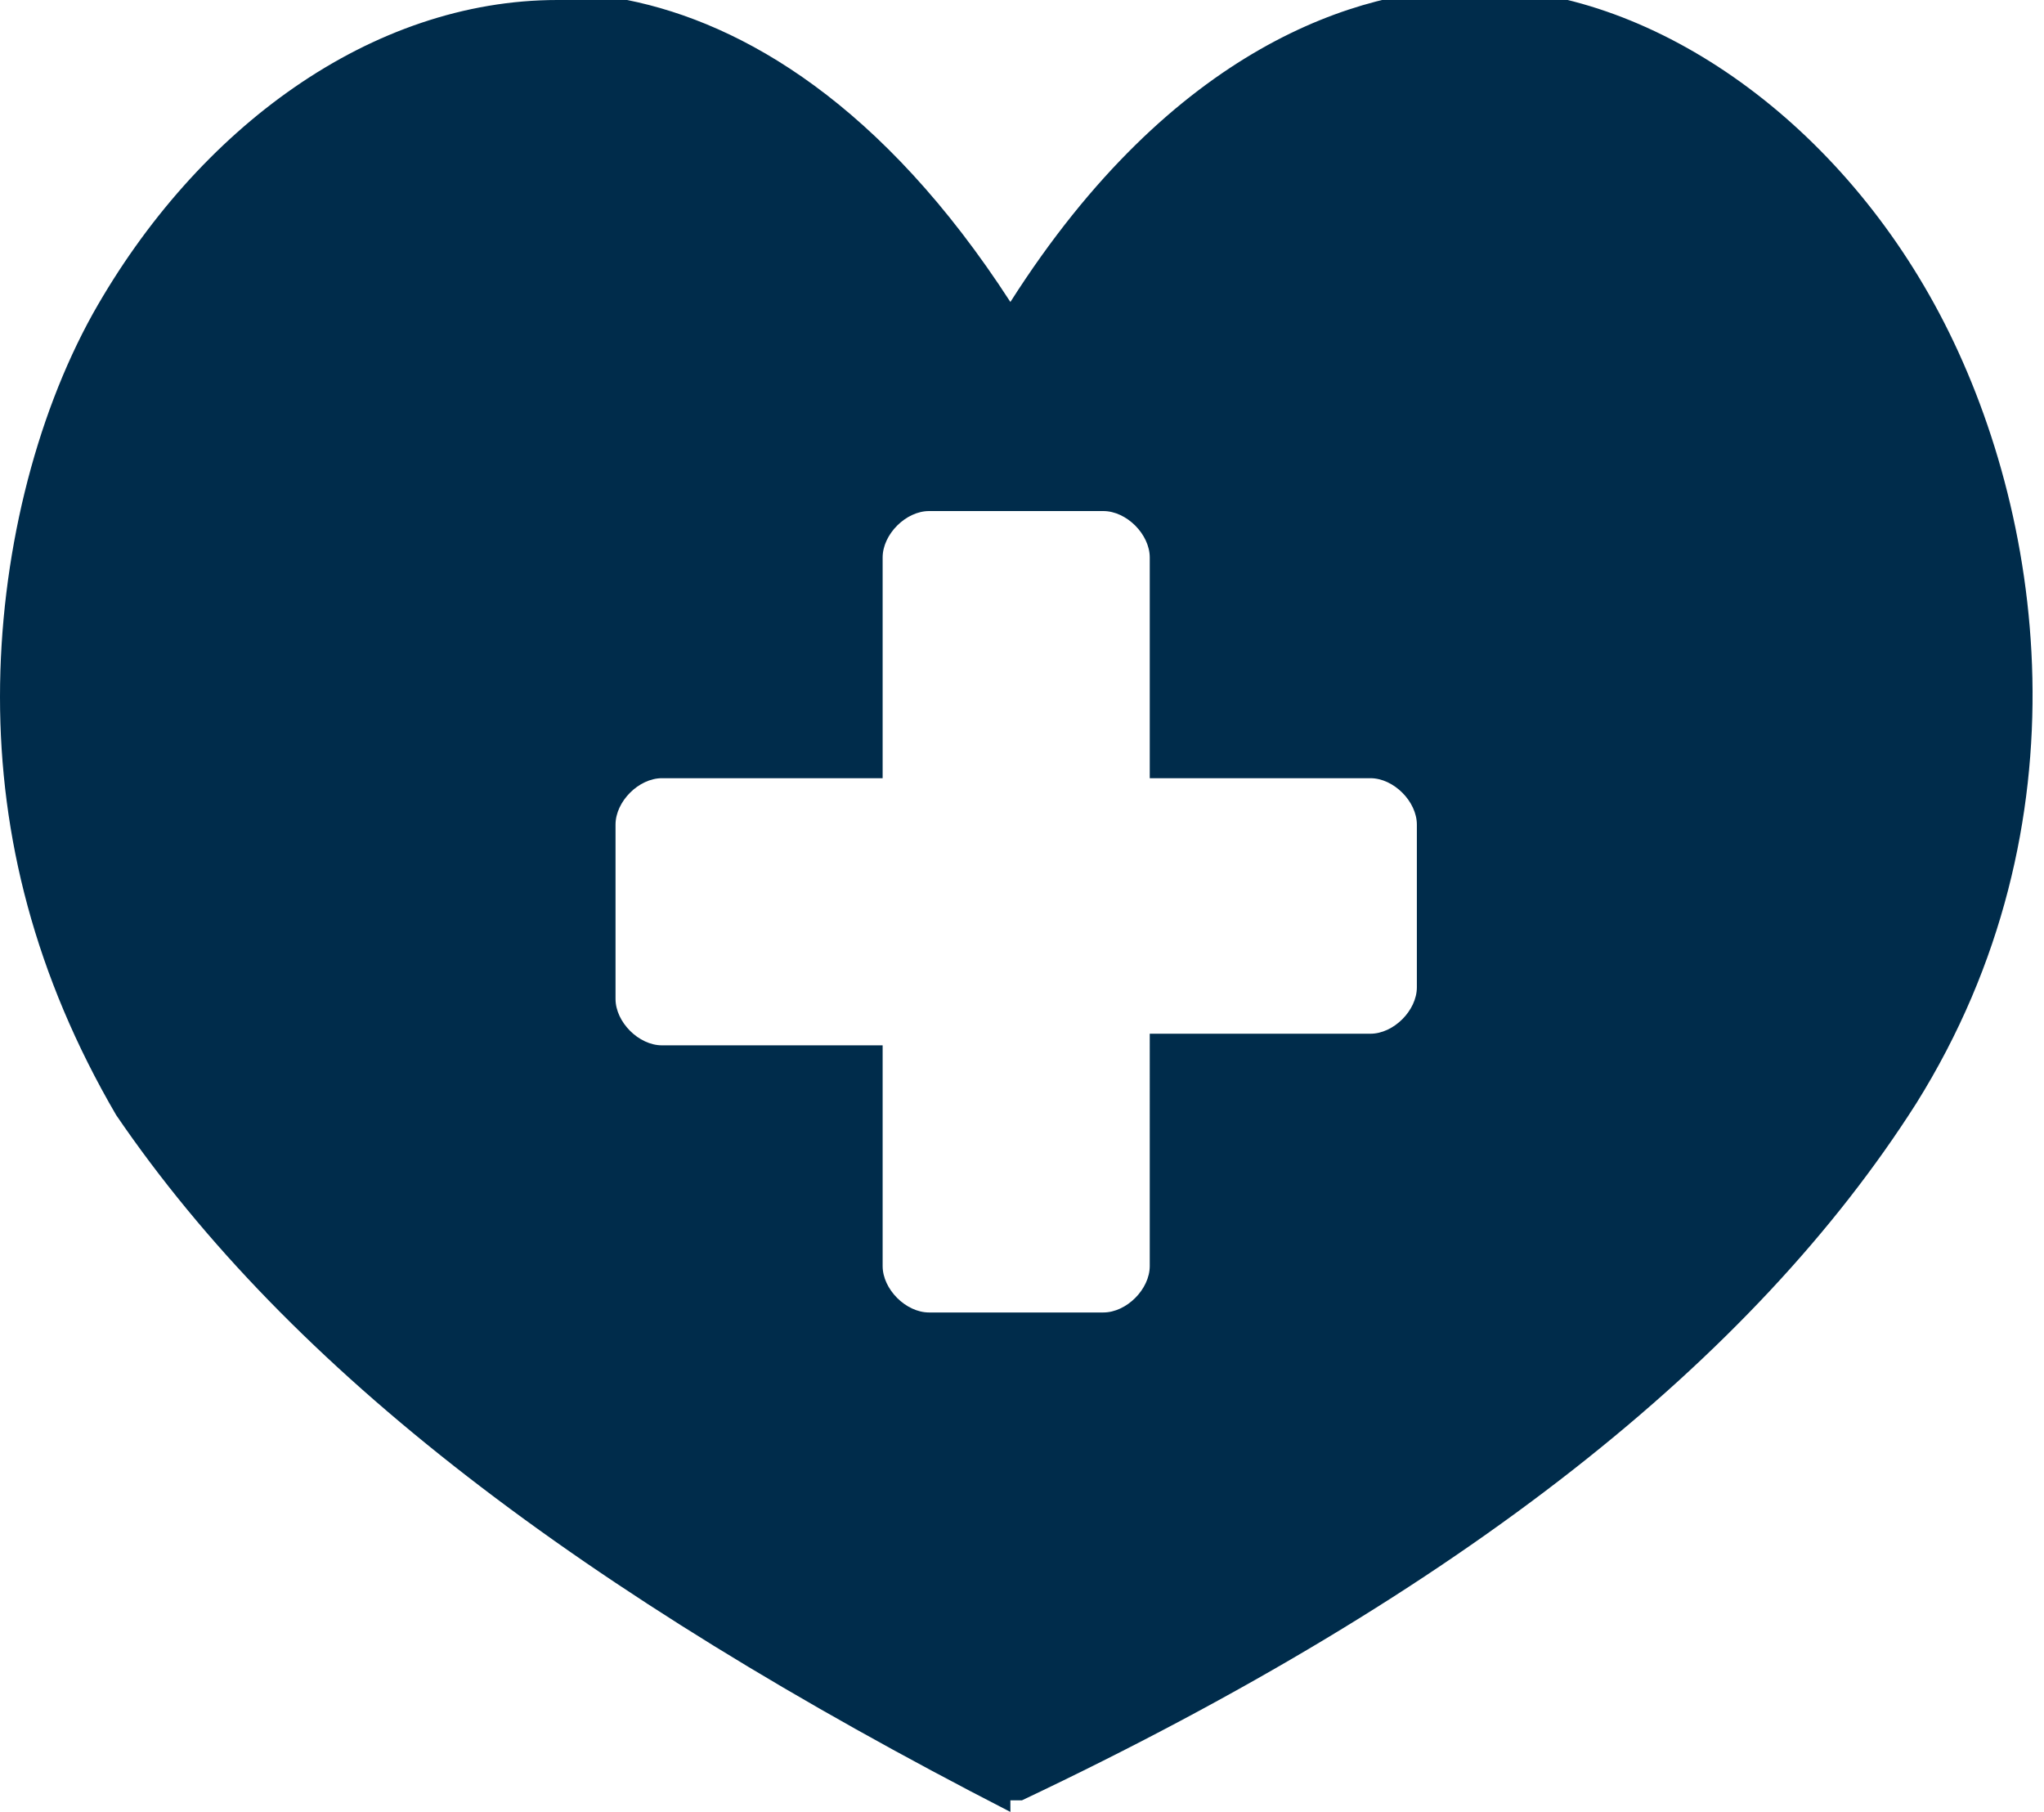 <?xml version="1.0" encoding="utf-8"?>
<!-- Generator: Adobe Illustrator 19.0.0, SVG Export Plug-In . SVG Version: 6.00 Build 0)  -->
<svg version="1.1" id="Camada_1" xmlns="http://www.w3.org/2000/svg" xmlns:xlink="http://www.w3.org/1999/xlink" x="0px" y="0px"
	 viewBox="0 0 17.6 15.6" style="enable-background:new 0 0 17.6 15.6;" xml:space="preserve">
<style type="text/css">
	.st0{fill-rule:evenodd;clip-rule:evenodd;fill:#002C4B;}
	.st1{fill:#002C4B;}
</style>
<path class="st0" d="M4.7,0L4.7,0L4.7,0 M4.7,0C4.7,0,4.7,0,4.7,0C4.7,0,4.7,0,4.7,0z M5.7,6.7c-0.2,0-0.4,0.2-0.4,0.4v1.5
	c0,0.2,0.2,0.4,0.4,0.4h1.9v1.9c0,0.2,0.2,0.4,0.4,0.4h1.5c0.2,0,0.4-0.2,0.4-0.4V8.9h1.9c0.2,0,0.4-0.2,0.4-0.4V7.1
	c0-0.2-0.2-0.4-0.4-0.4H9.9V6.4V4.8c0-0.2-0.2-0.4-0.4-0.4H8c-0.2,0-0.4,0.2-0.4,0.4v1.9H5.7z M4.8,0L4.8,0L4.8,0C4.7,0,4.7,0,4.8,0
	C4.7,0,4.7,0,4.8,0L4.8,0L4.8,0L4.8,0z M8.7,15.6L8.7,15.6L8.7,15.6C5,13.7,2.5,11.8,1,9.6C0.3,8.4,0,7.2,0,6c0-1.2,0.3-2.4,0.8-3.3
	C1.7,1.1,3.2,0,4.8,0l0,0c0,0,0,0,0,0s0,0,0,0C5,0,5.2,0,5.4,0c0,0,0,0,0,0c1,0.2,2.2,0.9,3.3,2.6c1.4-2.2,3-2.7,4-2.7c0,0,0,0,0,0
	c1.5,0,3.1,1.1,4,2.8c0.9,1.7,1.3,4.4-0.2,6.8c-1.4,2.2-3.9,4.2-7.7,6l0,0c0,0,0,0,0.1,0l-0.1,0H8.7L8.7,15.6z"/>
<rect x="7.4" y="55.3" class="st1" width="7.3" height="0.5"/>
<rect x="6.7" y="47.1" class="st1" width="8.8" height="1.4"/>
<path class="st1" d="M14.3,41H7.9c-0.6,0-1.2,0.5-1.2,1.2v1H6.2c-0.3,0-0.5,0.2-0.5,0.5V44c-0.3,0.1-0.5,0.5-0.5,0.8v0.6
	c0,1.7-1,3.2-1.9,4.5c-0.6,1-1.2,1.8-1.3,2.5C1.9,53,2.1,53.6,2.5,54c0.4,0.4,0.9,0.6,1.4,0.6c1.1,0,1.9-0.9,1.9-2.2v-5.8h0.9V54
	h8.8V42.2C15.5,41.5,15,41,14.3,41 M5.2,52.4c0,0.7-0.3,1.5-1.2,1.5c-0.4,0-0.7-0.1-0.9-0.4c-0.3-0.3-0.4-0.7-0.3-1.1
	c0.1-0.6,0.6-1.4,1.2-2.2c0.4-0.6,0.9-1.4,1.3-2.2L5.2,52.4L5.2,52.4z"/>
<path class="st1" d="M14.1,45.1c0,0.5-0.4,0.8-0.8,0.8H8.9c-0.5,0-0.8-0.4-0.8-0.8v-2.3c0-0.5,0.4-0.8,0.8-0.8h4.4
	c0.5,0,0.8,0.4,0.8,0.8V45.1z"/>
<path class="st1" d="M6.7,42.1H6.2c-0.3,0-0.5,0.2-0.5,0.5v0.2c-0.3,0.1-0.5,0.5-0.5,0.8v0.6c0,1.7-1,3.2-1.9,4.5
	c-0.6,1-1.2,1.8-1.3,2.5c-0.1,0.6,0.1,1.2,0.5,1.6c0.4,0.4,0.9,0.6,1.4,0.6c1.1,0,1.9-0.9,1.9-2.2v-5.8h0.9L6.7,42.1L6.7,42.1z
	 M5.2,51.3c0,0.7-0.3,1.5-1.2,1.5c-0.4,0-0.7-0.1-0.9-0.4c-0.3-0.3-0.4-0.7-0.3-1.1c0.1-0.6,0.6-1.4,1.2-2.2
	c0.4-0.6,0.9-1.4,1.3-2.2L5.2,51.3L5.2,51.3z"/>
<path class="st1" d="M12.4,54.4c0.2,0,0.4,0.1,0.4,0.1v0.2c0,0.1-0.2,0.1-0.4,0.1H8.9c-0.2,0-0.4-0.1-0.4-0.1v-0.2
	c0-0.1,0.2-0.1,0.4-0.1H12.4z"/>
<path class="st0" d="M3.5,90.1c-0.2-2.4,0.4-4.4,2-6.2c0.6-0.7,1.3-1.3,1.8-2.2c0.1-0.1,0.2-0.1,0.4-0.1c0.7,0,1.4,0,2.1,0
	c0.2,0,0.3,0,0.4,0.2c0.4,0.7,0.9,1.2,1.4,1.8c1.8,1.8,2.5,4,2.4,6.5C13.8,93.1,3.8,93.1,3.5,90.1 M8.7,80.5L8.7,80.5
	c0.4,0,0.9,0,1.3,0c0.2,0,0.4,0.1,0.4,0.4c0,0.2-0.2,0.3-0.4,0.3c-0.9,0-1.7,0-2.6,0C7.2,81.1,7,81,7,80.8c0-0.2,0.1-0.3,0.4-0.3
	C7.8,80.5,8.3,80.5,8.7,80.5z M10.7,78.1L10.7,78.1c0.3,0.1,0.2,0.4,0.1,0.6c-0.2,0.4-0.4,0.8-0.6,1.3c-0.1,0.1-0.1,0.2-0.3,0.2
	c-0.8,0-1.5,0-2.3,0c-0.1,0-0.3,0-0.3-0.2c-0.3-0.6-0.6-1.2-0.8-1.8c-0.1-0.3,0-0.5,0.2-0.6c0.5-0.2,0.9-0.2,1.3,0.1
	c0.3,0.2,0.6,0.5,1,0.6C10.3,78.4,10.3,77.9,10.7,78.1z M9.3,88.2L9.3,88.2c0-0.2-0.1-0.3-0.2-0.4v0h0v0h0v0
	c-0.1-0.1-0.3-0.2-0.5-0.2c-0.5-0.2-0.9-0.4-1.1-0.6c-0.2-0.2-0.4-0.5-0.4-0.9s0.1-0.7,0.4-0.9c0.2-0.2,0.5-0.4,0.9-0.4v-0.7H9v0.7
	c0.4,0.1,0.7,0.2,0.9,0.5c0.2,0.3,0.3,0.6,0.3,1v0h-1c0-0.3-0.1-0.5-0.2-0.6c-0.1-0.1-0.2-0.2-0.4-0.2c0,0-0.1,0-0.2,0h0v0h0v0H8.3
	v0h0v0h0v0h0v0h0v0h0v0h0v0h0v0h0v0.1h0v0h0v0.1h0v0c0,0.1,0,0.1,0,0.2c0,0.2,0.1,0.3,0.1,0.4c0.1,0.1,0.3,0.2,0.5,0.3
	c0.5,0.2,0.8,0.4,1.1,0.6c0.2,0.2,0.4,0.5,0.4,0.9c0,0.4-0.1,0.7-0.4,0.9c-0.2,0.2-0.6,0.4-1,0.4v0.6H8.4v-0.6c-0.4,0-0.8-0.2-1-0.4
	c-0.3-0.3-0.4-0.6-0.4-1.1l0,0h1c0,0.3,0.1,0.5,0.2,0.6c0.1,0.1,0.3,0.2,0.5,0.2c0.2,0,0.3,0,0.4-0.1h0v0h0v0
	C9.2,88.6,9.3,88.4,9.3,88.2z"/>
<path class="st1" d="M4.7,110.9c0,0.5-0.4,0.9-0.9,0.9S3,111.4,3,110.9s0.4-0.9,0.9-0.9C4.3,110,4.7,110.4,4.7,110.9"/>
<path class="st1" d="M4.4,110.9c0,0.3-0.3,0.6-0.6,0.6s-0.6-0.3-0.6-0.6s0.3-0.6,0.6-0.6C4.2,110.3,4.4,110.6,4.4,110.9"/>
<path class="st1" d="M4.2,110.8c0,0.2-0.2,0.4-0.4,0.4s-0.4-0.2-0.4-0.4s0.2-0.4,0.4-0.4C4.1,110.4,4.2,110.6,4.2,110.8"/>
<path class="st1" d="M4.1,110.6c0.1,0.1,0,0.3-0.1,0.4c-0.1,0.1-0.3,0-0.4-0.1L3.2,110c-0.1-0.1,0-0.3,0.1-0.4
	c0.1-0.1,0.3,0,0.4,0.1L4.1,110.6z"/>
<path class="st1" d="M12.9,110.9c0,0.5-0.4,0.9-0.9,0.9s-0.9-0.4-0.9-0.9s0.4-0.9,0.9-0.9C12.5,110,12.9,110.4,12.9,110.9"/>
<path class="st1" d="M12.5,110.9c0,0.3-0.3,0.6-0.6,0.6s-0.5-0.3-0.5-0.6s0.3-0.6,0.5-0.6C12.3,110.3,12.5,110.6,12.5,110.9"/>
<path class="st1" d="M12.4,110.8c0,0.2-0.2,0.4-0.4,0.4s-0.4-0.2-0.4-0.4s0.2-0.4,0.4-0.4C12.2,110.4,12.4,110.6,12.4,110.8"/>
<path class="st1" d="M12.2,110.6c0.1,0.1,0,0.3-0.1,0.4c-0.1,0.1-0.3,0-0.4-0.1l-0.4-0.9c-0.1-0.1,0-0.3,0.1-0.4
	c0.1-0.1,0.3,0,0.4,0.1L12.2,110.6z"/>
<path class="st1" d="M12,107.1H2.5c-0.1,0-0.2-0.1-0.3-0.2l-1.4-5.1c0-0.1,0-0.3,0.2-0.3c0.1,0,0.3,0,0.3,0.2l1.4,4.9h9.1l1.5-9.1
	c0-0.1,0.1-0.2,0.2-0.2l2.6-0.4c0.1,0,0.3,0.1,0.3,0.2c0,0.1-0.1,0.3-0.2,0.3l-2.4,0.4l-1.5,9.2C12.2,107,12.1,107.1,12,107.1"/>
<path class="st1" d="M1.1,102c-0.1,0-0.2-0.1-0.3-0.2c0-0.1,0.1-0.3,0.2-0.3l11.9-1.2c0.1,0,0.3,0.1,0.3,0.2c0,0.1-0.1,0.3-0.2,0.3
	L1.1,102C1.1,102,1.1,102,1.1,102"/>
<path class="st1" d="M13,109.9H2.8c-0.1,0-0.3-0.1-0.3-0.3s0.1-0.3,0.3-0.3h9.9l-0.9-2.4c0-0.1,0-0.3,0.1-0.3s0.3,0,0.3,0.1l1,2.7
	c0,0.1,0,0.2,0,0.2C13.2,109.8,13.1,109.9,13,109.9"/>
<path class="st1" d="M1.6,103.7c-0.1,0-0.3-0.1-0.3-0.2c0-0.1,0.1-0.3,0.2-0.3l11-0.9c0.1,0,0.3,0.1,0.3,0.2c0,0.1-0.1,0.3-0.2,0.3
	L1.6,103.7C1.6,103.7,1.6,103.7,1.6,103.7"/>
<path class="st1" d="M2.1,105.7c-0.1,0-0.3-0.1-0.3-0.2c0-0.1,0.1-0.3,0.2-0.3l10.2-0.4c0.1,0,0.3,0.1,0.3,0.2
	c0,0.1-0.1,0.3-0.2,0.3L2.1,105.7C2.1,105.7,2.1,105.7,2.1,105.7"/>
<path class="st1" d="M3.8,107.1c-0.1,0-0.2-0.1-0.3-0.2l-1.1-5.2c0-0.1,0.1-0.3,0.2-0.3s0.3,0.1,0.3,0.2l1.1,5.2
	C4.1,106.9,4,107.1,3.8,107.1C3.9,107.1,3.9,107.1,3.8,107.1"/>
<path class="st1" d="M5.6,107.1c-0.1,0-0.2-0.1-0.3-0.2l-0.9-5.5c0-0.1,0.1-0.3,0.2-0.3c0.1,0,0.3,0.1,0.3,0.2l0.9,5.5
	C5.9,106.9,5.8,107.1,5.6,107.1C5.6,107.1,5.6,107.1,5.6,107.1"/>
<path class="st1" d="M7.2,107.1c-0.1,0-0.3-0.1-0.3-0.2l-0.4-5.7c0-0.1,0.1-0.3,0.2-0.3c0.1,0,0.3,0.1,0.3,0.2l0.4,5.7
	C7.5,107,7.4,107.1,7.2,107.1C7.2,107.1,7.2,107.1,7.2,107.1"/>
<path class="st1" d="M8.9,107.1c-0.1,0-0.3-0.1-0.3-0.3V101c0-0.1,0.1-0.3,0.3-0.3s0.3,0.1,0.3,0.3v5.9C9.1,107,9,107.1,8.9,107.1"
	/>
<path class="st1" d="M10.4,107.1C10.4,107.1,10.4,107.1,10.4,107.1c-0.2,0-0.3-0.1-0.3-0.3l0.7-6.1c0-0.1,0.1-0.2,0.3-0.2
	c0.1,0,0.2,0.1,0.2,0.3l-0.7,6.1C10.6,107,10.5,107.1,10.4,107.1"/>
<path class="st1" d="M16.6,97c0,0.2-0.1,0.4-0.3,0.5l-2.5,0.4c-0.2,0-0.4-0.1-0.5-0.3c0-0.2,0.1-0.4,0.3-0.5l2.5-0.4
	C16.4,96.6,16.6,96.8,16.6,97z"/>
<path class="st0" d="M9.3,27c0,0.1-0.2,0.1-0.3,0.1c0,0,0.1,0,0.1,0.1c-0.2,0.1-0.8,0.1-0.9-0.1C8.6,27.1,9.1,27.1,9.3,27"/>
<path class="st0" d="M8.6,25.8L8.6,25.8c-0.1,0.9-0.1,2-0.3,2.8c0,0.1,0,0.3-0.1,0.4C8.3,28,8.3,26.7,8.6,25.8"/>
<path class="st0" d="M15.9,31c0.1,0.2,0,0.6-0.3,0.5C15.5,31.3,15.7,30.9,15.9,31"/>
<path class="st0" d="M10.8,22.6c0.5,1,0.8,2.3,1.1,3.5c0.2,0.1,0.6,0.5,0.4,0.8c0.3,0.2,0.4,0.6,0.7,0.9c0.3-0.2,0.6-0.3,1-0.3
	c-0.1-0.1-0.2-0.4-0.3-0.6c0,0,0,0-0.1-0.1c0,0,0,0.1,0,0.1c-0.2-0.5,0.2-1.1,0.8-1c0.5,0.1,0.9,0.5,0.8,1c0,0.1-0.1,0.2-0.1,0.4
	c-0.1,0-0.2,0.2-0.2,0.3c0,0.1,0.1,0.1,0.1,0.2c0.1,0,0.1,0,0.1,0c0.3,0.2,0.5,0.5,0.6,0.9c0.1,0.3,0.3,0.5,0.3,0.8
	c0,0.1,0,0.1,0,0.2c0,0.1,0.1,0.2,0.1,0.3c0,0.3,0,0.6,0.1,0.8c-0.1,0.1-0.2,0.1-0.3,0.1c-0.2-0.4-0.2-0.9-0.3-1.4
	c-0.1,0.3-0.2,0.6-0.4,0.9c-0.6,0.1-1-0.1-1.5-0.2c-0.2-0.4-0.3-0.9-0.3-1.4c-0.1,0-0.3,0-0.5,0c-0.4-0.4-0.7-0.9-0.9-1.5
	c0-0.1,0-0.1,0-0.1c0,0-0.1,0-0.2,0c0-0.1,0.1-0.1,0.1-0.1c-0.3-0.1-0.6-0.5-0.4-0.7c0,0,0,0-0.1,0c0-0.1,0-0.1,0.1-0.1
	c-0.1-0.1-0.1-0.2-0.2-0.3c0,0,0-0.1,0,0c-0.5-0.8-0.9-1.7-1.2-2.7c-0.1,0.4-0.2,0.9-0.4,1.2c0.4,1.6,0.8,3.2,0.9,5.2
	c0,0,0.1,0,0.1,0.1c0,0.1-0.1,0.2,0,0.3c-0.3,0.1-0.8,0.1-1.1,0.1c-0.1,0.9-0.2,1.8-0.4,2.6c0.2,0.3,0.6,0.5,0.5,0.9
	c-0.1,0-0.1,0-0.2,0c0,0,0,0.1,0,0.1c-0.4-0.1-0.5-0.4-0.7-0.6c0,0-0.1,0-0.1,0c0-0.8-0.1-1.6,0-2.5c-0.2,0.9-0.2,1.9-0.5,2.7
	c-0.3,0.2-0.4,0.6-0.8,0.7c-0.1,0,0-0.1,0-0.1c-0.4,0,0-0.3,0.1-0.5C7.4,33.2,7.5,33,7.6,33c-0.1-0.8-0.2-1.9-0.1-2.8
	c-0.4-0.1-0.7-0.1-1-0.3c0-0.1,0.1,0,0.1,0c0-1.9,0.3-3.9,1-5.1c-0.1-0.4-0.3-0.8-0.3-1.3c-0.4,0.2-0.7,0.6-1.2,0.7
	c-0.3,0.6-0.5,1.2-0.8,1.7c0.2,0,0.3,0.1,0.4,0.2c0,0.2-0.1,0.3-0.2,0.3c-0.2-0.1-0.4,0-0.6,0c0.3,0.1,0.8,0.1,1,0.3c0,0,0,0,0,0
	c0,0,0.1,0,0.1,0.1c0,0.1,0,0.2,0.1,0.2c0,0.1,0,0.1-0.1,0.1c-0.1,1.1-0.3,2.2-0.5,3.2c0,0.1,0,0.1,0,0.1c0,0.1,0,0-0.1,0.1
	c0,0.1,0.1,0,0.1,0.2c-0.2,0-0.1,0.1-0.2,0.1c0,0,0-0.1,0-0.1c-0.1,0-0.2,0-0.3,0c0,0.1,0.1,0,0.1,0.1c0,0.6-0.1,1.2-0.2,1.7
	c0,0.1,0.1,0,0.1,0.1c0,0.1,0.1,0.3,0.1,0.4c0,0.5,0,1-0.2,1.3c0,0.1,0.1,0.1,0,0.2c-0.2,0.1-0.4,0-0.5-0.1
	c-0.1-0.2-0.1-0.6-0.1-0.9c-0.1,0-0.3,0-0.5,0c-0.1-0.1-0.1-0.2-0.1-0.3c0.1,0,0.3,0,0.4-0.1c0-0.1-0.2-0.1-0.3-0.1
	c0,0-0.1-0.1-0.1-0.1c0.1-0.6,0-1.5,0.2-2.1c0,0-0.1,0-0.1,0c0,0.7-0.1,1.4-0.2,2.1c-0.2,0-0.4-0.1-0.6,0c0.1,0.1,0.4,0.1,0.5,0.2
	c-0.1,0.2-0.2,0.6-0.6,0.5c-0.1-0.1,0-0.2-0.1-0.2c0,0.3-0.1,0.7-0.1,1c-0.1,0.1-0.5,0.1-0.6,0C2,34,2,33.1,2,32.8
	c0-0.1,0-0.2,0-0.3c0.1-0.1,0.2-0.1,0.4-0.1c-0.1-0.5-0.1-1.2,0-1.8c-0.3,0-0.4-0.1-0.6-0.1c0-0.1,0-0.1,0.1-0.1
	c-0.2-1-0.2-2.2-0.3-3.4c0-0.1-0.1,0-0.1-0.1c0-0.1,0,0,0.1-0.1c0-0.1-0.1-0.3,0-0.4c0.2-0.1,0.5-0.1,0.9-0.1c0,0,0-0.1,0-0.2
	c-0.2,0-0.3,0.1-0.4-0.1c-0.1,0.1-0.1,0.1-0.2,0.1c-0.1,0-0.1-0.2-0.2-0.3c0.1-0.1,0.2-0.2,0.3-0.3c0-0.1,0-0.3,0-0.4
	c-0.1-0.3-0.3-0.7-0.5-1.1c0-0.1-0.1-0.3-0.1-0.4c0-0.2,0-0.4,0-0.5c0-0.2,0-0.3,0-0.5c0-0.5,0.2-1,0.4-1.4c-0.1,0,0-0.1,0-0.2
	c0.4-0.4,1-0.5,1.5-0.6c0-0.1,0-0.3,0.1-0.3c0-0.1-0.1-0.2-0.1-0.4c-0.7-0.3-0.1-1.7,0.4-1.8c0.3,0,0.8-0.3,1,0c0,0-0.1,0-0.1,0
	c0.2,0,0.2,0.2,0.2,0.3c0.1,0.2,0.3,0.3,0.3,0.5c0,0.1,0,0.1,0,0.2c0,0.3,0,0.6-0.2,0.8c0,0-0.1,0-0.2,0.1c-0.1,0.1-0.1,0.3-0.3,0.4
	c0.3,0.3,0.6,0.5,1,0.6c0,0.1,0.1,0.1,0.2,0.2C5.8,21.8,6,22.4,6.2,23c0.2-0.2,0.4-0.4,0.5-0.6c0.1-0.2,0.3-0.5,0.5-0.7
	c0.1-0.1,0.3-0.2,0.5-0.3c0.1-0.1,0.3-0.2,0.5-0.2c0,0,0-0.1,0.1-0.1c0,0,0,0,0,0.1c0.1,0,0.1-0.1,0.2-0.1c0,0,0,0,0-0.1
	c-0.1-0.1-0.4,0-0.6-0.1c0,0,0,0,0,0c-0.2-0.2-0.1-0.8,0-1.1c0.1-0.2,0.3-0.6,0.4-0.8C8.7,19,9.1,18.9,9.6,19
	c0.2,0.1,0.6,0.5,0.6,0.9c0,0.3,0,0.7-0.1,1C10.1,20.8,10.1,21,10,21c0,0,0,0,0,0c-0.1,0-0.4,0.1-0.6,0c-0.1,0.1-0.1,0.2-0.1,0.3
	c0,0.1,0.1,0.1,0.1,0.1c0.1,0,0.2,0,0.3,0c0.4,0.2,0.8,0.8,1.1,1.1C10.8,22.6,10.8,22.6,10.8,22.6C10.9,22.7,10.8,22.7,10.8,22.6
	 M3.7,18.7c0.1,0,0.2,0,0.3-0.1C3.9,18.5,3.8,18.6,3.7,18.7z M4.6,18.8C4.6,18.8,4.6,18.7,4.6,18.8C4.5,18.8,4.6,18.8,4.6,18.8z
	 M4.1,18.8C3.9,18.9,3.7,19,3.4,19c0,0.4,0.1,0.8,0.2,1.1c0.1,0.2,0.3,0.2,0.6,0.3c0,0-0.1,0-0.1,0.1c0.1,0,0,0.1,0,0.1
	c-0.3,0-0.4-0.2-0.6-0.3c0,0.1,0,0.2-0.1,0.3c0.1,0.3,0.3,0.6,0.5,0.9c0.2-0.3,0.4-0.4,0.6-0.7c0,0-0.1-0.1-0.1-0.2
	c-0.1,0-0.3,0.1-0.3,0.1c0-0.1,0.2-0.1,0.3-0.2c0,0,0,0,0-0.1c0.3-0.3,0.5-0.8,0.5-1.3C4.5,19.1,4.3,18.9,4.1,18.8z M8.6,19.4
	c0.1,0,0.2,0,0.2-0.1C8.8,19.4,8.7,19.4,8.6,19.4z M8.4,19.6c0,0,0.2,0,0.2,0C8.6,19.6,8.5,19.6,8.4,19.6z M8.4,19.9
	c0,0,0.1,0,0.2-0.1c-0.1,0-0.1,0-0.2-0.1C8.4,19.8,8.4,19.8,8.4,19.9z M8.4,20.1c-0.1,0.4,0.1,0.8,0.3,1c0.2,0.1,0.4,0,0.5-0.1
	c0.1-0.3,0.3-0.6,0.3-0.9C9.3,20.2,8.7,20.3,8.4,20.1z M10,20.4c0,0,0.1-0.1,0.1-0.1C10,20.3,9.9,20.4,10,20.4z M10,20.8L10,20.8
	c0.1,0,0.1-0.1,0.1-0.1C10,20.8,10,20.8,10,20.8z M4.7,20.9 M8.4,21.4c0.1,0.2,0.2,0.4,0.4,0.6c0.2-0.1,0.4-0.2,0.5-0.4
	c-0.1,0-0.2-0.2-0.2-0.3c-0.1,0-0.2,0-0.3,0c0,0,0,0.1-0.1,0.1C8.6,21.1,8.5,21.3,8.4,21.4z M2,21.4c0,0.1-0.1,0.1,0,0.1
	c0.1-0.1,0.4-0.2,0.5-0.4C2.3,21.2,2.2,21.3,2,21.4z M8.5,22c0-0.2-0.2-0.4-0.3-0.5C8.3,21.6,8.3,21.9,8.5,22z M8.9,22.4
	c-0.1-0.1,0,0-0.2,0c-0.5-0.1-0.6-0.5-0.7-0.9c-0.7,0.5-1.2,1.3-1.7,1.9c0,0.1,0.1,0.2,0.1,0.3c0.2-0.1,0.4-0.3,0.6-0.4
	c0.1-0.1,0.5-0.5,0.6-0.4c0.1,0,0.1,0.3,0.1,0.4c0,0,0-0.1,0.1,0c0.1,0.5,0.3,0.8,0.5,1.2c0.3,0.1,0.6,0.1,0.9,0.2
	c0.3-0.6,0.6-1.1,0.9-1.7c0,0,0,0.1,0,0.1c0,0,0.1,0,0.1,0.1c0.2,0.5,0.4,1,0.6,1.4c0.2,0.6,0.5,1.2,0.8,1.7c0.1,0,0.2-0.1,0.3-0.2
	c-0.3-0.9-0.6-2-1-3c-0.1-0.3-0.2-0.7-0.4-0.9c-0.1-0.1-0.3-0.2-0.4-0.3c-0.1-0.1-0.2-0.3-0.4-0.3C9.6,22,9.2,22.2,8.9,22.4z
	 M9.5,21.6c-0.1,0,0,0.1-0.1,0.1C9.3,22,9.1,22,8.9,22.1c0,0.1,0.1,0,0.2,0c0.2-0.1,0.4-0.3,0.6-0.4C9.6,21.7,9.6,21.7,9.5,21.6z
	 M2.7,21.7C2.7,21.7,2.7,21.7,2.7,21.7C2.7,21.6,2.7,21.7,2.7,21.7z M2.4,21.9c0,0,0-0.1,0.1-0.1C2.4,21.8,2.3,21.9,2.4,21.9z
	 M2.2,22.1c0,0,0.1-0.1,0-0.1C2.2,22,2.1,22.1,2.2,22.1z M2.9,22.3c0,0,0,0,0-0.1h0C2.9,22.2,2.8,22.3,2.9,22.3z M4,22.5
	c0-0.1,0.1-0.1,0-0.2C4,22.3,4,22.4,4,22.5z M5.2,23.9c0.2-0.1,0-0.3,0-0.6c0-0.3,0-0.5,0-0.7C5.1,23,5.1,23.5,5.2,23.9z M2.2,23.6
	c0,0.4,0.2,0.7,0.3,1c-0.1-0.6-0.2-1.4,0-2C2.4,22.9,2.2,23.2,2.2,23.6z M1.7,23.9c0-0.1,0-0.2-0.1-0.3C1.5,23.7,1.6,23.8,1.7,23.9z
	 M5.3,24.2c0.1,0.1,0.4,0.1,0.5,0.1c0-0.1,0-0.1,0.1-0.1C5.7,24.1,5.4,23.8,5.3,24.2z M5.8,24.4C5.9,24.4,5.8,24.4,5.8,24.4
	c-0.1,0-0.2,0-0.2,0c-0.1,0-0.2-0.1-0.3,0C5.4,24.4,5.6,24.4,5.8,24.4z M5.2,24.6c0.1,0.1,0.4,0.1,0.6,0c0,0,0-0.1,0-0.1
	C5.7,24.6,5.4,24.5,5.2,24.6z M4.6,25.3c0,0,0.1,0,0,0.1c-0.3,0-0.7,0-1.1,0c-0.2,0-0.4-0.1-0.5,0c0.5,0.1,1,0.1,1.4,0.1
	c0,0-0.1,0,0,0c0.1,0,0.1-0.3,0.2-0.3c0-0.3,0.2-0.5,0.3-0.8c0,0,0,0,0,0C4.8,24.8,4.8,25.1,4.6,25.3z M9.3,25c0,0-0.1,0-0.1,0
	c0.2,0.5,0.3,1.3,0.3,2c0,0.7,0.1,1.5-0.1,2.3c0,0.1-0.1,0.3-0.1,0.4c0-0.7,0-1.5,0-2.2c0-0.9-0.1-1.7-0.2-2.4c-0.2,0-0.4,0-0.6,0
	c-0.2,1.6-0.7,3.1-0.7,4.9c0.7,0.1,1.5,0.2,2.3,0.1c-0.1-1.8-0.4-3.4-0.6-5.1h0C9.4,24.9,9.4,25,9.3,25z M5.1,24.9
	c0,0,0-0.1,0.1-0.1C5.1,24.7,5.1,24.8,5.1,24.9z M8.1,24.9L8.1,24.9c-0.3,0.9-0.6,1.8-0.8,2.7c-0.1,0.3-0.2,0.6-0.2,0.9
	c0,0.1,0,0.2,0,0.2c0,0.3,0,0.7,0,1c0.2,0,0.5,0,0.6,0c0.1-1.7,0.3-3.3,0.7-4.7c0-0.1,0.1-0.2,0-0.2c-0.2,0-0.1,0.2-0.1,0.4
	c0,0.3-0.2,0.6-0.2,1c-0.2,0.8-0.3,1.7-0.5,2.6c0,0.2,0,0.4-0.1,0.5c0-1.4,0.3-2.8,0.6-3.9C8,25.2,8.1,25,8.1,24.9L8.1,24.9z
	 M3.2,24.9c0.1,0,0.1-0.1,0.1-0.1C3.3,24.9,3.2,24.9,3.2,24.9z M2.8,25.3c0-0.1,0-0.1,0-0.1c0,0,0,0-0.1,0
	C2.8,25.2,2.8,25.3,2.8,25.3z M2.9,25.3C3,25.3,3,25.3,2.9,25.3C3,25.3,3,25.3,2.9,25.3L2.9,25.3z M3.7,25.3c-0.1,0-0.2,0-0.2,0
	C3.5,25.3,3.7,25.3,3.7,25.3z M2.6,25.8c-0.1-0.1,0-0.3,0-0.4c-0.1,0-0.1,0-0.1,0c0,0.2,0,0.3,0,0.5c0,0-0.1,0.1,0,0.1
	c0.1,0,0.2,0,0.4-0.1c0-0.2,0.1-0.3,0.1-0.5C2.5,25.2,2.7,25.8,2.6,25.8z M2.4,26c0-0.1-0.1-0.3-0.1-0.5c0,0-0.1,0-0.1,0
	C2.2,25.7,2.1,26,2.4,26z M4.8,26.2c0.1,0,0.2,0,0.2,0c0-0.1,0-0.4,0-0.5c-0.1,0,0,0.3-0.1,0.3c0-0.1,0-0.3,0-0.4
	C4.8,25.8,4.7,26,4.8,26.2z M5.1,26.2c0.1,0,0.1,0,0.1,0c0-0.1,0.1-0.3,0.1-0.4c-0.1,0-0.1,0-0.2,0C5.1,25.9,5.1,26.1,5.1,26.2z
	 M3.2,25.8c-0.1,0-0.2-0.1-0.3,0.1c0.5,0,1,0.1,1.6,0.1c0-0.1,0.1-0.2,0-0.2C4.1,25.8,3.6,25.8,3.2,25.8z M12.2,26.8
	c0,0-0.1,0-0.1,0c0,0,0,0.1-0.1,0.1c0,0.1,0,0.1,0,0.1C12.1,27,12.1,26.9,12.2,26.8c0-0.1-0.1-0.3-0.2-0.4c-0.1,0-0.1,0.1-0.2,0.1
	c0,0.1,0.1,0.1,0.1,0.2C12,26.6,12.2,26.7,12.2,26.8z M14.9,27c-0.1-0.2-0.2-0.3-0.4-0.5c-0.2,0.2-0.4,0.4-0.6,0.5
	c0.1,0.3,0.3,0.5,0.5,0.8C14.7,27.7,14.9,27.4,14.9,27z M2.8,26.1c0.1,0,0,0,0,0.1c0.6,0,1.3,0.1,1.8,0.1c-0.1,0-0.1-0.1-0.2-0.2
	c-0.6,0-1.2,0-1.6-0.2C2.9,26,2.9,26.1,2.8,26.1z M11.7,26.7c0,0,0-0.1,0-0.2C11.7,26.6,11.6,26.7,11.7,26.7z M11.7,27
	c0-0.2-0.1-0.3-0.2-0.4C11.5,26.8,11.6,26.9,11.7,27z M5.3,26.6c-0.9,0.1-1.8-0.1-2.7-0.2c-0.3,0-0.6,0-0.9,0.1c0,0,0,0.1,0,0.1
	c1.2,0,2.5,0.1,3.7,0.1c0.1,0,0-0.1,0.1-0.1c0,0.1,0.2,0.1,0.2,0.1c0,0,0-0.1,0-0.1C5.7,26.6,5.4,26.6,5.3,26.6z M12.2,27.6
	c0-0.1,0.1-0.2,0.1-0.3c-0.1,0,0-0.2-0.1-0.2c0,0-0.1,0.1,0,0.2c0,0,0,0,0.1,0C12.3,27.4,12.2,27.5,12.2,27.6z M11.9,27.4
	C12,27.4,12,27.4,11.9,27.4C12,27.4,12,27.3,11.9,27.4C12,27.4,11.9,27.3,11.9,27.4z M4.5,27c0,0.4,0,0.8,0,1.2
	c0.2-0.1,0.4,0,0.4,0.2c0-0.5,0.1-0.9,0.1-1.4C4.8,27,4.6,27,4.5,27z M5.1,27C5,27.7,5,28.5,4.9,29.1c0,0.1,0.1,0.2,0.2,0.2
	c0.1-0.7,0.3-1.5,0.4-2.2C5.4,27.1,5.3,27.1,5.1,27z M5.7,27.1L5.7,27.1c-0.1,1.1-0.3,2.2-0.5,3.2c0.1,0,0.2,0,0.2,0
	c0.1-0.5,0.1-1.1,0.2-1.6c0.1-0.5,0.2-1.1,0.2-1.6C5.7,27.1,5.7,27.1,5.7,27.1z M4,27c0,0.5,0,1,0,1.5c0-0.2,0.3-0.2,0.3-0.3
	c0.1-0.3,0-0.9,0.1-1.2C4.2,27,4.1,27,4,27z M1.8,26.9c0,1.1,0.2,2.2,0.2,3.3c0.1,0,0.2,0,0.2,0C2.1,29.2,2.2,28,2,26.9
	C2,26.9,1.9,26.9,1.8,26.9z M2.3,26.9c0.1,1.1,0.1,2.2,0.1,3.3c0.1,0,0.2,0,0.4,0c-0.1-1.1-0.1-2.1-0.1-3.3C2.5,27,2.4,27,2.3,26.9z
	 M2.8,27c0,0.9,0.1,1.8,0.1,2.7c0.1-0.1,0.3-0.1,0.3-0.2c0-0.1,0-0.3,0-0.4c0-0.6,0-1.5,0-2.1C3.1,27,2.9,27,2.8,27z M3.3,27
	c0,0.8,0,1.5,0,2.4c0.1,0,0.2,0,0.3,0c0-0.8,0.1-1.5,0.1-2.3C3.7,27,3.5,27,3.3,27z M12.4,27.7c0-0.1,0.1-0.1,0-0.2
	C12.4,27.5,12.3,27.7,12.4,27.7z M14.3,28.2c0.1,0,0.3-0.1,0.4-0.1c0-0.1-0.1-0.1-0.1-0.2c-0.1,0-0.1,0.1-0.2,0.1
	c-0.1-0.1-0.2,0-0.2,0c-0.1,0-0.2-0.1-0.3-0.1C14,27.8,14.1,28.1,14.3,28.2z M12.7,27.9c0,0,0.1,0,0.1-0.1
	C12.7,27.8,12.7,27.9,12.7,27.9z M12.8,28L12.8,28C12.9,27.9,12.8,27.9,12.8,28C12.8,27.9,12.8,28,12.8,28z M13.1,28.3
	c0.1-0.1,0.3-0.1,0.4-0.2C13.3,28.1,13.1,28.2,13.1,28.3z M13.4,28.3c0-0.1,0.2-0.1,0.1-0.1C13.5,28.2,13.4,28.3,13.4,28.3z
	 M10.2,28.2c0.1,0.5,0,1.3,0.1,1.8c0.2-0.1,0.1-0.3,0.1-0.6C10.3,29,10.2,28.5,10.2,28.2C10.2,28.2,10.2,28.1,10.2,28.2L10.2,28.2z
	 M14.5,29c0-0.2,0.1-0.4,0.1-0.6C14.5,28.5,14.5,28.8,14.5,29z M14.3,28.9c0-0.2,0.1-0.4,0.1-0.5C14.3,28.5,14.4,28.8,14.3,28.9z
	 M14.2,28.4 M12.7,28.4c0,0.1,0,0.1,0,0.1c0,0,0.1,0.1,0.1,0.1c-0.1,0,0-0.1,0-0.2C12.7,28.5,12.7,28.4,12.7,28.4z M15.2,28.9
	c0-0.1,0.2-0.2,0.1-0.3C15.2,28.7,15.1,28.8,15.2,28.9z M13.8,29.5c0-0.1,0-0.4,0-0.6c0,0-0.1,0-0.1,0
	C13.7,29.1,13.7,29.4,13.8,29.5z M14.1,29.4c0,0,0.1-0.1,0.1-0.1c0,0,0,0-0.1,0C14.1,29.3,14,29.3,14.1,29.4z M3.9,29.3
	c0.1,0,0.2,0,0.3,0.1C4,29.2,4,29,3.9,28.8C3.9,29,3.9,29.1,3.9,29.3z M15.2,29.6c0-0.1,0.1-0.2,0.1-0.2
	C15.2,29.4,15.1,29.5,15.2,29.6z M14.8,29.9c0.1,0,0.2-0.1,0.2-0.2C14.9,29.8,14.8,29.8,14.8,29.9z M3.9,29.6c0,0,0.1,0,0.1-0.1
	C3.9,29.4,3.9,29.5,3.9,29.6z M4,29.6c0.1-0.1,0.1-0.1,0.2-0.2c0,0,0,0-0.1,0C4.1,29.5,3.9,29.6,4,29.6z M2.9,30.3c0,0,0.2,0,0.3,0
	C3,30.1,2.9,30,2.9,29.7h0C2.9,29.9,2.9,30.1,2.9,30.3z M4.5,29.9C4.6,29.9,4.6,29.9,4.5,29.9C4.6,29.9,4.6,29.9,4.5,29.9
	C4.5,29.9,4.5,29.9,4.5,29.9z M4.2,30.3c0.1,0,0.3,0,0.4,0c-0.1-0.1-0.3-0.1-0.4-0.3C4.3,30.1,4.3,30.3,4.2,30.3z M7.8,33
	c0.1,0,0.2,0,0.2,0c0,0,0,0.1,0.1,0.1c0-1,0.2-1.9,0.3-2.9c-0.2,0-0.4,0-0.6,0C7.7,31.2,7.7,32.1,7.8,33z M8.7,30.3
	c0,0.8,0,1.6,0,2.3c0,0.2-0.1,0.5,0.1,0.6c0-0.1-0.1-0.1,0-0.2c0.1,0,0.1,0.1,0.1,0c0.1-0.9,0.3-1.7,0.5-2.6
	C9.1,30.3,8.9,30.3,8.7,30.3z M3.9,30.3c-0.1,0-0.1-0.1-0.1,0c0,0.1,0.2,0,0.3,0c0-0.1,0-0.2,0-0.2C4,30.2,4,30.3,3.9,30.3z
	 M3.3,30.2L3.3,30.2c0.1,0,0.2,0.1,0.3,0.1c0-0.1,0-0.2,0-0.2C3.6,30.3,3.4,30.2,3.3,30.2z M4.8,30.3c0.1,0,0.1,0,0.2,0
	c0,0,0-0.1,0-0.1C4.9,30.3,4.9,30.3,4.8,30.3z M2.6,32.2c0.1,0,0.1,0,0.1,0.1c0.1-0.3,0.1-0.7,0.1-1c0-0.1,0-0.1,0-0.2
	c0-0.1-0.1-0.1-0.1-0.2c0-0.1,0-0.1,0-0.2c-0.1,0-0.1,0-0.2,0C2.7,31.1,2.7,31.7,2.6,32.2z M4.9,30.8c0-0.1,0.1-0.1,0.1-0.1
	c0,0-0.1,0-0.1,0C4.9,30.7,4.8,30.8,4.9,30.8z M4.5,32.5c0.2,0,0.1-0.2,0.1-0.3c0-0.4,0.1-1,0.1-1.5c0,0-0.1,0-0.2,0
	C4.7,31.2,4.5,32,4.5,32.5z M2.2,32.6c0,0.3,0.1,0.7,0.1,1c0,0.1,0,0.3,0.1,0.3c0-0.4,0-1,0-1.4C2.3,32.6,2.2,32.6,2.2,32.6z
	 M4.7,33.8c0-0.3,0-0.6,0-0.9c0,0-0.1,0-0.1,0C4.6,33.2,4.6,33.5,4.7,33.8z"/>
<path class="st0" d="M15,30.6c0,0-0.1,0-0.1,0c0,0,0.1,0,0.1,0.1c0,0-0.1,0-0.1,0c0,0,0.1,0,0.2,0c0.2,0.9,0.3,1.8,0.4,2.8
	c0.1,0.1,0.3,0.2,0.3,0.5c0,0,0,0.1-0.1,0.1c0,0,0,0.1,0,0.1c-0.3,0-0.5-0.2-0.6-0.4c0-0.1,0.1-0.1,0.1-0.1c0,0-0.1,0-0.1-0.1
	c-0.3-0.7-0.5-1.5-0.8-2.2c-0.3,0.7-0.5,1.4-0.7,2.2c-0.2,0.1-0.4,0.7-0.7,0.7c-0.4,0-0.1-0.7,0.1-0.8c0-0.7,0.2-1.5,0.4-2.2
	c0.1-0.3,0.1-0.7,0.2-0.8c0.1,0,0.2,0,0.2-0.1C14.1,30.6,14.6,30.6,15,30.6 M13.6,30.9c0-0.1,0.1-0.1,0-0.2
	C13.7,30.8,13.6,30.9,13.6,30.9z M15.1,32.2c0,0,0.1-0.1,0.1-0.1C15.1,32.1,15.1,32.1,15.1,32.2z M14.8,32.5c0,0,0-0.1,0-0.1
	C14.7,32.4,14.7,32.5,14.8,32.5z M13.5,33.6c0-0.1,0.1-0.1,0-0.2C13.5,33.4,13.4,33.5,13.5,33.6z M15.6,34c-0.1,0-0.3-0.2-0.3-0.2
	C15.3,33.9,15.4,34.1,15.6,34z"/>
<path class="st1" d="M14.2,66.7l-0.3-3c-0.1-1.4-1.3-2.5-2.7-2.5h-5c-1.4,0-2.6,1.1-2.8,2.5l-0.3,3c0,0,0,0.1,0,0.1v3.8
	c0,0.9,0.7,1.6,1.6,1.6h7.8c0.9,0,1.6-0.7,1.6-1.6v-3.8C14.2,66.8,14.2,66.8,14.2,66.7 M5.1,63.7c0-0.4,0.4-0.7,0.7-0.7h5.8
	c0.4,0,0.7,0.3,0.7,0.7l0.2,2.4H4.9L5.1,63.7z M5.2,70.3c-0.4,0-0.7-0.3-0.7-0.7s0.3-0.7,0.7-0.7s0.7,0.3,0.7,0.7S5.6,70.3,5.2,70.3
	z M12.5,70.4c-0.4,0-0.7-0.3-0.7-0.7s0.3-0.7,0.7-0.7s0.7,0.3,0.7,0.7C13.2,70.1,12.9,70.4,12.5,70.4z"/>
<path class="st1" d="M4.5,72.9c0,0.2,0.1,0.3,0.3,0.3h0.8c0.2,0,0.3-0.1,0.3-0.3v-1.1H4.5L4.5,72.9L4.5,72.9z"/>
<path class="st1" d="M11.7,72.9c0,0.2,0.1,0.3,0.3,0.3h0.8c0.2,0,0.3-0.1,0.3-0.3v-1.1h-1.5L11.7,72.9L11.7,72.9z"/>
<path class="st1" d="M151,98.6h-0.7v-0.3c0-0.4-0.3-0.8-0.8-0.8c-0.1,0-0.2,0-0.3,0.1v-0.3c0-0.5-0.4-0.9-0.9-0.9
	c-0.5,0-0.9,0.4-0.9,0.9v1.3h-0.9v-0.2c0-0.4-0.3-0.7-0.6-0.7c-0.2,0-0.3,0.1-0.5,0.2c-0.3-0.2-0.6-0.2-0.9,0
	c-0.3-0.2-0.6-0.2-0.9,0c-0.3-0.2-0.7-0.2-0.9,0c-0.1,0.1-0.2,0.3-0.2,0.5v0.2h-0.9v-1.3c0-0.5-0.4-0.9-0.9-0.9
	c-0.5,0-0.9,0.4-0.9,0.9v0.3c-0.1,0-0.2-0.1-0.3-0.1c-0.4,0-0.8,0.3-0.8,0.8v0.3h-0.7c-0.1,0-0.2,0.1-0.2,0.2v1.3
	c0,0.1,0.1,0.2,0.2,0.2h0.7v0.3c0,0.4,0.3,0.8,0.8,0.8c0.1,0,0.2,0,0.3-0.1v0.3c0,0.5,0.4,0.9,0.9,0.9s0.9-0.4,0.9-0.9v-1.3h0.4v0.7
	c0,0.3,0.1,0.6,0.3,0.8l0.6,0.6v3.6h0.4v-3.7c0-0.1,0-0.1-0.1-0.2l-0.6-0.6c-0.1-0.1-0.2-0.3-0.2-0.5v-1.4h1.3c0.1,0,0.2,0,0.2,0.1
	c0,0,0,0,0,0c0,0,0,0,0,0c0,0,0,0,0,0s0,0,0,0s0,0,0,0c0,0,0,0,0,0.1c0,0.1-0.1,0.1-0.2,0.1h-0.7c-0.1,0-0.2,0.1-0.2,0.2v0.4
	c0,0.1,0.1,0.2,0.1,0.2l0.5,0.2c0.4,0.1,0.7,0.7,0.7,1.2h0.4c0-0.6-0.4-1.4-1-1.6l-0.3-0.1v-0.1h0.4c0.2,0,0.4-0.1,0.5-0.2h1.9v0.8
	c0,0.1,0,0.3-0.1,0.4l-0.5,0.6c0,0,0,0.1,0,0.1v3.7h0.4v-3.7l0.4-0.6c0.1-0.2,0.2-0.4,0.2-0.7v-0.8h0.7v1.3c0,0.5,0.4,0.9,0.9,0.9
	s0.9-0.4,0.9-0.9v-0.3c0.1,0,0.2,0.1,0.3,0.1c0.4,0,0.8-0.3,0.8-0.8v-0.3h0.7c0.1,0,0.2-0.1,0.2-0.2v-1.3
	C151.3,98.7,151.2,98.6,151,98.6 M139,99.9h-0.4V99h0.4V99.9z M140.1,100.7c0,0.2-0.1,0.3-0.3,0.3s-0.3-0.1-0.3-0.3v-2.4
	c0-0.2,0.1-0.3,0.3-0.3s0.3,0.1,0.3,0.3V100.7z M141.4,101.6c0,0.2-0.2,0.4-0.4,0.4s-0.4-0.2-0.4-0.4v-4.4c0-0.2,0.2-0.4,0.4-0.4
	s0.4,0.2,0.4,0.4V101.6z M142.5,99.2c-0.1,0-0.2,0.1-0.2,0.2v0.4h-0.4V99h0.9c0,0,0,0.1,0,0.1c0,0,0,0,0,0c0,0,0,0,0,0.1H142.5z
	 M143.6,99c0,0.1-0.1,0.2-0.2,0.2s-0.2-0.1-0.2-0.2v-0.7c0-0.1,0.1-0.2,0.2-0.2s0.2,0.1,0.2,0.2V99z M144.5,99
	c0,0.1-0.1,0.2-0.2,0.2S144,99.1,144,99v-0.7c0-0.1,0.1-0.2,0.2-0.2s0.2,0.1,0.2,0.2V99z M145.8,98.4c0-0.1,0.1-0.2,0.2-0.2
	s0.2,0.1,0.2,0.2V99c0,0.1-0.1,0.2-0.2,0.2s-0.2-0.1-0.2-0.2V98.4z M144.9,98.4c0-0.1,0.1-0.2,0.2-0.2s0.2,0.1,0.2,0.2V99
	c0,0.1-0.1,0.2-0.2,0.2s-0.2-0.1-0.2-0.2V98.4z M147.5,99.9h-2.9c0,0,0,0,0,0c0,0,0-0.1,0-0.1c0,0,0,0,0,0c0,0,0,0,0,0
	c0,0,0-0.1,0-0.1c0,0,0,0,0,0c0,0,0,0,0,0s0,0,0,0c0,0,0,0,0,0c0,0,0,0,0,0s0,0,0,0c0,0,0,0,0.1,0c0,0,0,0,0,0c0,0,0,0,0.1,0
	c0,0,0,0,0,0c0.1,0,0.2,0,0.3,0c0,0,0,0,0,0c0,0,0,0,0.1,0c0,0,0,0,0,0c0,0,0,0,0.1,0c0,0,0,0,0,0s0,0,0,0c0,0,0,0,0,0s0,0,0,0
	c0,0,0,0,0.1,0c0,0,0,0,0,0c0,0,0,0,0.1,0c0,0,0,0,0,0c0.4,0.1,0.7-0.2,0.8-0.5c0,0,0-0.1,0-0.1h0.9L147.5,99.9L147.5,99.9z
	 M148.9,101.6c0,0.2-0.2,0.4-0.4,0.4s-0.4-0.2-0.4-0.4v-4.4c0-0.2,0.2-0.4,0.4-0.4s0.4,0.2,0.4,0.4V101.6z M150,100.7
	c0,0.2-0.1,0.3-0.3,0.3s-0.3-0.1-0.3-0.3v-2.4c0-0.2,0.1-0.3,0.3-0.3s0.3,0.1,0.3,0.3V100.7z M150.8,99.9h-0.4V99h0.4V99.9z"/>
<path class="st0" d="M144.6,37.5h0.1c0,0.1,0.5,0.2,0.7,0c0.2-0.3,0.7,0,0.7,0v0.8c0,0-0.4-0.3-0.7,0c-0.3,0.2-0.5,0.1-0.7,0
	c0,0.1,0,0.4,0,0.6h-0.1C144.6,38.5,144.6,38,144.6,37.5z M151.1,44.1l3.4,0c0,0,0,0,0,0V51c-3,0-6,0-9,0v-2.3h-1.8V51h-5.1h-0.4
	h-3.5v-6.8c0,0,0-0.1,0.1-0.1h3.4h0c0-0.4,0-0.7,0-1.1c0-0.3,0.3-0.6,0.6-0.6h2.9v-1.8c0-0.2,0.1-0.3,0.2-0.4c1.5-0.8,2-1.3,2.5-1.3
	c0.1,0,0.1,0,0.2,0c0.5,0,1,0.5,2.5,1.3c0.1,0.1,0.2,0.2,0.2,0.4v1.8h2.9c0.4,0,0.6,0.3,0.6,0.6L151.1,44.1z M135.2,45.6h0.9v0.7
	h-0.9V45.6z M136.9,45.6h0.9v0.7h-0.9V45.6z M135.3,47.2h0.9V48h-0.9V47.2z M136.9,47.2h0.9V48h-0.9V47.2z M135.3,48.8h0.9v0.8h-0.9
	V48.8z M137,48.8h0.9v0.8H137V48.8z M151.5,45.6h0.9v0.7h-0.9V45.6z M153.1,45.6h0.9v0.7h-0.9V45.6z M151.5,47.2h0.9V48h-0.9V47.2z
	 M153.2,47.2h0.9V48h-0.9V47.2z M151.6,48.8h0.9v0.8h-0.9V48.8z M153.2,48.8h0.9v0.8h-0.9V48.8z M146.9,51.4
	C146.9,51.4,146.9,51.4,146.9,51.4l-4.5,0.1c0,0-0.1,0-0.1-0.1v-0.1c0,0,0-0.1,0.1-0.1h4.4c0,0,0.1,0,0.1,0.1V51.4z M147.3,51.7
	C147.3,51.8,147.2,51.8,147.3,51.7l-5.1,0c0,0,0,0,0,0v-0.1c0,0,0-0.1,0-0.1h5.1c0,0,0.1,0,0.1,0.1V51.7z M144.7,40.3L144.7,40.3
	c-0.6,0-1.1,0.5-1.1,1.1c0,0.6,0.5,1.1,1.1,1.1s1.1-0.5,1.1-1.1C145.8,40.8,145.3,40.3,144.7,40.3z M144.7,42.3L144.7,42.3
	c-0.5,0-0.9-0.4-0.9-0.9c0-0.5,0.4-0.9,0.9-0.9c0.5,0,0.9,0.4,0.9,0.9C145.6,41.9,145.2,42.3,144.7,42.3z M144.1,40.8L144.1,40.8
	l0.2,0.2l-0.1,0.1L144.1,40.8L144.1,40.8z M144.6,40.6h0.1v0.2h-0.1V40.6z M144.7,42.2h-0.1V42h0.1V42.2z M144.1,42L144.1,42
	L144.1,42l0.1-0.2l0.1,0.1L144.1,42z M145.1,41.1L145.1,41.1C145.1,41.1,145,41.1,145.1,41.1l-0.3,0.2c0,0,0,0,0,0h0l-0.2-0.2
	c0,0,0,0-0.1,0v0c0,0,0,0,0,0l0.2,0.2c0,0,0,0.1,0.1,0.1v0.4h0v-0.4c0,0,0.1,0,0.1-0.1L145.1,41.1C145.1,41.2,145.1,41.2,145.1,41.1
	L145.1,41.1z M144.1,41.4L144.1,41.4l-0.2,0.1v-0.1H144.1z M145.5,41.4L145.5,41.4l-0.2,0.1v-0.1H145.5z M145.1,41.8L145.1,41.8
	l0.2,0.2l-0.1,0.1L145.1,41.8L145.1,41.8z M145.2,40.8L145.2,40.8L145.2,40.8l-0.1,0.2L145,41L145.2,40.8z M148.5,44.7h1.5v1.2h-1.5
	V44.7z M146.5,46.4h1.5v1.2h-1.5V46.4z M148.5,46.4h1.5v1.2h-1.5V46.4z M146.5,44.7h1.5v1.2h-1.5V44.7z M146.5,48.1h1.5v1.2h-1.5
	V48.1z M148.5,48.1h1.5v1.2h-1.5V48.1z M141.4,44.7h1.5v1.2h-1.5V44.7z M139.4,46.4h1.5v1.2h-1.5V46.4z M141.4,46.4h1.5v1.2h-1.5
	V46.4z M139.4,44.7h1.5v1.2h-1.5V44.7z M139.4,48.1h1.5v1.2h-1.5V48.1z M141.4,48.1h1.5v1.2h-1.5V48.1z"/>
<path class="st1" d="M140.6-2.1c0,0.2,0,0.5-0.2,0.7c-0.2,0.3-0.2,0.3-0.2,0.3l1,0.5c0,0,0.1-0.5,0.2-0.6
	C141.6-1.4,140.6-2.1,140.6-2.1"/>
<path class="st1" d="M142.3-3.2c-0.2-0.6-1.6-0.8-1.8,0.1c-0.3,1.6,0.7,1.9,0.7,1.9c0.4,0,0.4,0,0.7,0c0.1,0,0.2-0.2,0.3-0.5
	c0.1,0,0.2,0,0.2-0.1c0-0.1-0.1-0.3-0.1-0.4C142.4-2.6,142.4-3,142.3-3.2"/>
<path class="st1" d="M141.5-1.3c0.2,0,0.3,0,0.4-0.1c0.1-0.1,0.2-0.2,0.3-0.5c0.1,0,0.2,0,0.2-0.1c0-0.1-0.1-0.3-0.1-0.4
	c0.1-0.4,0.2-0.6,0.1-0.9c0,0-0.1-0.1-0.2-0.1l-0.5,0.1c-0.3,0.9-0.5,1.5-0.3,1.9l-0.5,0.6l0.4,0.3C141.2-0.4,141.4-1.1,141.5-1.3"
	/>
<path class="st1" d="M140.6-3.6c0.1-0.2,0.3-0.3,0.7-0.3c0.4,0.1,0.7,0.1,0.9,0.5c0.1,0.2,0,0.3,0,0.3s-0.3-0.2-0.4-0.1
	c-0.1,0,0,0.2-0.1,0.4c-0.1,0.1-0.3,0.4-0.3,0.4s-0.5,0.1-0.5,0.3s-0.5,0.4-0.5,0.4s-0.2-0.3-0.3-0.8C140.2-3.5,140.6-3.6,140.6-3.6
	"/>
<path class="st1" d="M141.4-2.5c-0.1-0.1-0.2-0.2-0.3-0.1s-0.1,0.4,0.1,0.5C141.3-2,141.4-2.5,141.4-2.5"/>
<path class="st1" d="M143-3.2c0.2,0,0.3,0.2,0.1,0.4s-0.3,0.1-0.4,0c-0.3-0.1-0.5-0.2-0.5-0.2L143-3.2z"/>
<path class="st1" d="M140.3-2.4c0.1-0.1,1-0.6,1-0.6s0.6,0.3,0.9,0.2c0.3-0.1,0.6-0.5,0.9-0.4c-0.5-0.2-0.7-0.2-0.7-0.2
	s-0.1-0.4-0.7-0.6c-0.2-0.1-0.7-0.1-0.8,0s-0.6,0.2-0.7,0.7C140.2-2.9,140.3-2.4,140.3-2.4"/>
<path class="st1" d="M140.3-3.3c-0.1,0.5,0,0.9,0,0.9c0.1,0,0.8-0.4,1-0.6C141-3.3,140.9-3.7,141-4l0,0
	C140.8-3.9,140.4-3.8,140.3-3.3"/>
<path class="st1" d="M139.8,11.5c0.1,0.2,0,0.5,0,0.8s-0.1,0.5,0.2,0.6c0.3,0.1,1.4,0.1,1.4,0.1s0.6-0.1,0-0.4
	c-0.5-0.2-0.9-0.5-0.8-1.1C140.6,11.4,139.8,11.5,139.8,11.5"/>
<path class="st1" d="M141.3,4.2c0,1.1-0.1,4.3-0.1,4.4c-0.2,1.5-0.4,3.6-0.4,3.6l-0.9,0c0,0-0.4-2.6,0-3.7c0.1-0.3-0.4-3.5-0.4-3.5
	L141.3,4.2z"/>
<path class="st1" d="M138.9,12.1c0,0.3-0.2,0.6-0.1,0.9c0,0.1,0.3,0.2,0.4,0.2c0.1,0,0.3,0.2,0.5,0.2c0.5,0.2,0.7,0,0.8,0
	c0.1,0,0.1-0.2-0.1-0.4c-0.2-0.2-0.5-0.3-0.5-0.4c-0.1-0.2,0-0.7,0-0.7L138.9,12.1z"/>
<path class="st1" d="M141.2,4c0,1.1-0.2,2.4-0.7,4.7c-0.1,0.8-0.6,4-0.6,4l-1.2,0c0,0-0.1-2.7,0-4.1c0-0.2,0.2-2,0.1-3.5
	c-0.1-0.9,0.3-1.7,0.3-1.7L141.2,4z"/>
<path class="st0" d="M138.9,4.8c0-0.3,0-0.5,0.1-0.8C138.9,4.3,138.9,4.5,138.9,4.8 M138.9,6.3c0-0.2,0-0.7,0-1
	C138.9,5.6,138.9,5.9,138.9,6.3z"/>
<path class="st0" d="M141.2,4.4C141.2,4.4,141.2,4.4,141.2,4.4C141.2,4.4,141.3,4.4,141.2,4.4L141.2,4.4z"/>
<path class="st0" d="M138.9,6.5c0,0,0-0.1,0-0.2c0-0.4,0-0.7,0-1c0-0.1,0-0.3,0-0.4c0-0.3,0.1-0.5,0.1-0.8c0,0,0,0,0,0c0,0,0,0,0,0
	l1.2,0.4l0.1-0.1c0.4,0.1,0.7,0.1,0.9,0.1c0,0,0,0,0,0c0,0,0,0,0,0L138.9,6.5z"/>
<path class="st1" d="M145.7-1.2c-0.1,0.1-0.5,0.4-0.7,0.5c-0.1,0-0.7,0.6-0.7,0.6c-0.1,0-0.1-0.5-0.1-0.5s0.4-0.3,0.6-0.6
	c0.2-0.2,0.2-0.5,0.3-0.5c0.1-0.1,0.5-0.2,0.5-0.2L145.7-1.2z"/>
<path class="st1" d="M143.8-0.7c0.1-0.2,0.8-0.5,0.8-0.6s0.1-0.2,0.2-0.4c0.1-0.1,0.2-0.4,0.2-0.4c0.1,0,0,0,0,0.1
	c0,0.1-0.1,0.3-0.1,0.3s-0.2,0.6-0.2,0.7c0,0-0.7,0.7-0.8,0.7C144.1-0.3,143.8-0.7,143.8-0.7"/>
<path class="st1" d="M145.6-2c0.1,0,0.1,0.1,0.1,0.2c0.1,0,0.1,0.2,0,0.2c0.1,0,0.1,0.2,0,0.2c0,0.1,0,0.2-0.1,0.2
	c-0.1,0-0.3,0.1-0.3,0s0.2-0.2,0.2-0.2s-0.2,0.1-0.3,0c0,0-0.1,0,0-0.1s0.3-0.2,0.3-0.2s-0.3,0.1-0.3,0.1c0,0-0.1-0.1,0.3-0.3
	c-0.3,0.1-0.3,0.1-0.4,0.1C145.1-1.7,145.6-2,145.6-2"/>
<path class="st1" d="M141.1-0.5c0.4,0,1.5,0.4,2,0.1c0.5-0.2,1.3-0.7,1.3-0.7l0.3,0.7c0,0-0.3,0.4-0.6,0.6c-0.3,0.2-0.6,0.4-1,0.5
	c-0.3,0.1-1.8,0.3-2,0C141,0.5,141.1-0.5,141.1-0.5"/>
<polygon class="st1" points="141.4,-1 141.6,-0.8 141.6,-0.3 141.1,-0.6 "/>
<path class="st1" d="M148.6,4.8c0-0.3-1.1-1.1-2.6-1.9c-1.5-0.8-2.8-1.2-3.1-1c-0.1,0-0.3,0.1-0.3,0.2L142,3.1
	c-0.1,0.2-0.1,0.4,0.1,0.5c0.3,0.4,1.3,1.1,2.5,1.8s2.5,1,3,1c0.2,0,0.4,0,0.5-0.2l0.5-1.1C148.7,5,148.7,4.9,148.6,4.8"/>
<path class="st1" d="M147.6,6.5c0.2,0,0.4,0,0.5-0.2l0.5-1.1c0.1-0.1,0.1-0.3,0-0.4c0-0.3-1.1-1.1-2.6-1.9c0,0,0,0-0.1,0l-1.3,2.6
	l0,0C145.9,6.1,147.1,6.4,147.6,6.5"/>
<path class="st1" d="M148.3,4.7c-0.1,0.2-1.3-0.3-2.7-1s-2.5-1.5-2.4-1.6c0.1-0.2,1.3,0.3,2.7,1C147.3,3.8,148.3,4.5,148.3,4.7"/>
<path class="st1" d="M147.7,4.5c-0.1,0.1-1-0.2-2.1-0.8s-2-1.1-1.9-1.3c0.1-0.1,1,0.2,2.1,0.8C146.9,3.8,147.8,4.3,147.7,4.5"/>
<polygon class="st1" points="143.5,13.1 143.2,12.9 143.2,7.2 143.5,7.3 "/>
<rect x="143.5" y="7.3" class="st1" width="7.2" height="5.8"/>
<path class="st1" d="M140.4-1.4c-0.5,0.3-1.2,0.9-1.3,2.1c-0.1,0.9-0.4,2.7-0.1,3.1c0.2,0.3,1.9,0.6,2.2,0.6c0.3,0,0.5-1.2,0.5-1.7
	s-0.2-2.8-0.5-3.1C141.1-0.8,140.4-1.4,140.4-1.4"/>
<rect x="142.6" y="6.5" class="st1" width="6.2" height="0.4"/>
<rect x="149.4" y="-1.7" class="st1" width="0.7" height="8.8"/>
<rect x="149.7" y="-1.7" class="st1" width="0.9" height="8.8"/>
<path class="st1" d="M149.7,0.1c0,0.1,0,0.1-0.1,0.1h-0.9c-0.1,0-0.1,0-0.1-0.1v-1.3c0-0.1,0-0.1,0.1-0.1h0.9c0.1,0,0.1,0,0.1,0.1
	V0.1z"/>
<rect x="145.6" y="-1.1" class="st1" width="3.4" height="0.7"/>
<rect x="145.2" y="-2.7" class="st1" width="0.4" height="1.6"/>
<path class="st1" d="M145.8-2.6C145.8-2.6,145.7-2.6,145.8-2.6l-0.6,0c0,0,0,0,0,0v-0.1c0,0,0,0,0,0h0.6c0,0,0,0,0,0V-2.6z"/>
<polygon class="st1" points="145.6,3.6 145.2,3.5 145.2,0.3 145.6,0.3 "/>
<path class="st1" d="M145.8,0.5C145.8,0.5,145.8,0.6,145.8,0.5l-0.7,0c0,0-0.1,0-0.1,0v-1.8c0,0,0,0,0.1,0h0.6c0,0,0.1,0,0.1,0V0.5z
	"/>
<path class="st1" d="M140.4-1.6c0.1,0.1,1,0.8,1,0.8l-0.1,0.6l-1.2-1.1L140.4-1.6z"/>
<path class="st0" d="M139,4c0-0.1,0-0.2,0-0.5c0,0.1,0,0.2,0.1,0.3C139,3.9,139,3.9,139,4"/>
<path class="st0" d="M139,4C139,4,139,4,139,4c0-0.1,0-0.1,0-0.2l0,0c0,0,0,0,0,0C139,3.9,139,4,139,4"/>
<path class="st1" d="M144.8,3c0,0-0.5-0.1-0.5-0.1c0,0-0.2-0.1-0.3-0.1c0.1,0,0.3-0.1,0.3-0.2c-0.2,0-0.5,0.1-0.6,0.1l-0.7,0.1
	c0.3,0.3,0,0.3,0.2,0.4c0,0,0.9,0.1,0.9,0.1s0.5,0,0.5,0c0,0-0.2,0-0.3,0c0.1,0,0.5,0,0.5,0c0,0-0.5-0.1-0.5-0.1s0.3,0,0.4,0
	C144.8,3.1,144.8,3.1,144.8,3c-0.2,0.1-0.5,0-0.5,0s0.2,0,0.3,0C144.7,3.1,144.8,3,144.8,3"/>
<path class="st1" d="M139.9-0.2c0,0-0.1,0.4,0,0.7c0.1,0.4,0.8,2,1.2,2.3c0.9,0.6,1.3,0.7,2.1,0.6c0.3,0,0.2-0.7,0.2-0.7
	s-1.4-0.8-1.5-1c-0.1-0.2-0.9-1.7-1.1-1.9C140.6-0.5,140.2-0.6,139.9-0.2"/>
<path class="st1" d="M140.8,67.9c0,0.2-0.1,0.3-0.3,0.3h-1.8c-0.2,0-0.3-0.1-0.3-0.3v-3.1c0-0.2,0.1-0.3,0.3-0.3h1.8
	c0.2,0,0.3,0.1,0.3,0.3V67.9z"/>
<path class="st1" d="M150.9,67.9c0,0.2-0.1,0.3-0.3,0.3h-1.8c-0.2,0-0.3-0.1-0.3-0.3v-3.1c0-0.2,0.1-0.3,0.3-0.3h1.8
	c0.2,0,0.3,0.1,0.3,0.3V67.9z"/>
<polygon class="st1" points="140.1,62.1 149.4,62.3 148.4,59.8 144.7,59.2 140.9,59.8 "/>
<polygon class="st1" points="148.4,59.7 144.7,59.2 144.7,59.2 144.7,62.2 149.4,62.2 "/>
<path class="st1" d="M150.4,62.2c-0.1,0-0.3-0.1-0.7-0.3c-0.3-0.7-0.9-2.2-1.3-2.4c-0.9-0.3-3-0.5-3.6-0.5h-0.2
	c-0.6,0-2.8,0.2-3.7,0.5c-0.4,0.1-1,1.7-1.3,2.4c-0.4,0.1-0.6,0.2-0.7,0.3c-0.3,0.2-0.8,0.6-0.7,1.9c0.1,0.8,0.5,2.7,0.5,2.7
	s0.5,0,0.6,0H150c0.1,0,0.2,0,0.2,0s0.7-1.8,0.7-2.7C150.9,62.7,150.6,62.4,150.4,62.2 M144.6,61.3c-1.7,0-3.3,0.2-4.4,0.4
	c0.3-0.7,0.7-1.7,1-1.8c0.8-0.3,2.8-0.5,3.3-0.5h0.2c0.5,0,2.5,0.2,3.3,0.5c0.3,0.1,0.7,1.1,1,1.8C148,61.5,146.4,61.3,144.6,61.3z"
	/>
<path class="st1" d="M151,61.1l-0.6-0.1c-0.3,0-0.5,0.1-0.6,0.4c0,0,0,0.1-0.1,0.1l-0.3,0.1c-0.1,0-0.2,0.1-0.1,0.2
	c0,0.1,0.2,0.2,0.3,0.2l0.5-0.1c0.1,0.1,0.2,0.1,0.4,0.1l0.6,0c0.2,0,0.3-0.2,0.3-0.3v-0.1C151.4,61.3,151.2,61.2,151,61.1"/>
<path class="st1" d="M138.3,61.1l0.6-0.1c0.3,0,0.5,0.1,0.6,0.4c0,0,0,0.1,0.1,0.1l0.3,0.1c0.1,0,0.2,0.1,0.1,0.2s-0.1,0.2-0.2,0.2
	l-0.5-0.1c-0.1,0.1-0.3,0.1-0.5,0.1l-0.6,0c-0.2,0-0.3-0.2-0.3-0.3v-0.1C138,61.3,138.1,61.1,138.3,61.1"/>
<path class="st1" d="M150.6,66.8c0,0,0.4-1.8,0.5-2.7c0.1-1.3-0.4-1.7-0.7-1.9c-0.1,0-0.3-0.1-0.7-0.3c-0.3-0.7-0.9-2.2-1.3-2.4
	c-0.9-0.3-3-0.5-3.6-0.5h-0.1v0.5h0.1c0.5,0,2.5,0.2,3.3,0.5c0.3,0.1,0.7,1.1,1,1.8c-1.1-0.2-2.6-0.5-4.4-0.4v5.5h5
	C149.8,66.8,150.6,66.8,150.6,66.8"/>
<path class="st1" d="M139.8,65.6c0-0.2,0.2-0.4,0.4-0.4s0.4,0.2,0.4,0.4s-0.2,0.4-0.4,0.4S139.8,65.8,139.8,65.6"/>
<path class="st1" d="M139.9,65.6c0-0.1,0.1-0.2,0.2-0.2s0.2,0.1,0.2,0.2s-0.1,0.2-0.2,0.2C140,65.8,139.9,65.7,139.9,65.6"/>
<path class="st1" d="M148.6,65.6c0-0.2,0.2-0.4,0.4-0.4s0.4,0.2,0.4,0.4S149.2,66,149,66S148.6,65.8,148.6,65.6"/>
<path class="st1" d="M148.7,65.6c0-0.1,0.1-0.2,0.2-0.2s0.2,0.1,0.2,0.2s-0.1,0.2-0.2,0.2C148.8,65.8,148.7,65.7,148.7,65.6"/>
<path class="st1" d="M141.2,63.7c0,0.2-0.4,0.2-0.6,0.2h-1.4c-0.2,0-0.4-0.2-0.4-0.4v-0.1c0-0.2,0.1-0.3,0.4-0.4l1.2-0.2
	c0.5,0,0.9,0.6,0.9,0.8L141.2,63.7z"/>
<path class="st1" d="M150.2,63.9h-1.4c-0.2,0-0.6,0-0.6-0.2l0-0.1c0-0.2,0.4-0.8,0.9-0.8h0l1.2,0.2c0.3,0.1,0.4,0.2,0.4,0.4v0.1
	C150.7,63.7,150.5,63.9,150.2,63.9"/>
<path class="st1" d="M146.3,85.1h-2.9c-0.1,0-0.3-0.1-0.3-0.3v-2.2c0-0.1-0.1-0.3-0.3-0.3h-2.1c-0.1,0-0.3-0.1-0.3-0.3v-2.9
	c0-0.1,0.1-0.3,0.3-0.3h2.1c0.1,0,0.3-0.1,0.3-0.3v-2.2c0-0.1,0.1-0.3,0.3-0.3h2.9c0.1,0,0.3,0.1,0.3,0.3v2.2c0,0.1,0.1,0.3,0.3,0.3
	h2.1c0.1,0,0.3,0.1,0.3,0.3v2.9c0,0.1-0.1,0.3-0.3,0.3h-2.1c-0.1,0-0.3,0.1-0.3,0.3v2.2C146.6,85,146.5,85.1,146.3,85.1"/>
<path class="st1" d="M144.9,92.8L144.9,92.8c-0.1,0-3.8-0.7-5.3-5c0,0,0-0.1,0-0.1c0,0,3.5-4.8,3.7-6.5c0-0.3,0.1-0.7,0.5-0.7
	c0,0,0,0,0,0c0.1,0,0.6,0.3,0.6,2.6c0.1,0,0.3,0,0.5,0c1,0,2.2,0.2,2.2,1c0,0.7,1.5,0.8,1.9,0.8c0.1,0,0.3,0,0.3,0h0c0,0,0,0,0.1,0
	c0,0,0.8,0.5,0,2.8c0,0.1-0.3,0.6-2,0.7c-1.6,0-2.3,3.5-2.3,3.5c0,0.3-0.1,0.7-0.1,0.9C145,92.7,145,92.7,144.9,92.8
	C144.9,92.7,144.9,92.8,144.9,92.8"/>
<path class="st1" d="M143.8,80.6c0,0,0.6,0.2,0.6,2.6c0,0,0.3,0,0.6,0c0.8,0,2.1,0.1,2.1,0.8c0,0.8,1.4,0.9,2,0.9c0.2,0,0.3,0,0.3,0
	s0.8,0.4,0,2.6c0,0-0.2,0.6-1.9,0.6c-1.7,0-2.4,3.6-2.4,3.6s-0.1,0.7-0.1,0.9c0,0-3.7-0.7-5.2-4.9c0,0,3.5-4.8,3.8-6.6
	C143.4,81.2,143.5,80.6,143.8,80.6 M143.8,80.3c-0.3,0-0.5,0.2-0.6,0.8c-0.2,1.7-3.7,6.4-3.7,6.5c0,0.1-0.1,0.1,0,0.2
	c0.8,2.3,2.2,3.5,3.3,4.1c1.1,0.7,2.1,0.9,2.1,0.9c0,0,0,0,0,0c0,0,0.1,0,0.1-0.1c0,0,0.1-0.1,0.1-0.2c0-0.1,0.1-0.6,0.1-0.8
	c0.2-1,1-3.4,2.2-3.5c1.8,0,2.1-0.6,2.1-0.8v0c0.8-2.3,0-2.9-0.1-2.9c0,0-0.1,0-0.1,0h0c0,0-0.1,0-0.3,0c-0.9,0-1.8-0.2-1.8-0.7
	c0-0.5-0.4-1.1-2.3-1.1c-0.1,0-0.3,0-0.4,0c0-2.1-0.5-2.5-0.7-2.5C143.9,80.3,143.8,80.3,143.8,80.3z"/>
<path class="st1" d="M143.9,81.1C143.9,81.1,143.9,81.1,143.9,81.1c-0.1,0.1-0.1,0.2-0.1,0.3c0,0.2,0,0.4-0.1,0.6c0,0.2,0,0.5,0,0.6
	s0,0.3,0,0.3s0-0.1-0.1-0.3c0-0.2,0-0.4,0-0.6c0-0.1,0-0.2,0-0.3c0-0.1,0-0.2,0.1-0.3C143.7,81.2,143.8,81.2,143.9,81.1
	C143.8,81.1,143.8,81.1,143.9,81.1C143.9,81.1,143.9,81.1,143.9,81.1"/>
<path class="st1" d="M149.1,85c0,0-0.1,0-0.2,0.1c0,0-0.1,0-0.1,0c0,0,0,0,0,0.1c0,0,0,0.1,0,0.1c0,0,0,0.1,0,0.1
	c0.1,0.1,0.2,0.2,0.3,0.3c0,0,0.1,0,0.1,0c0,0,0.1,0,0.1,0s0,0-0.1,0s-0.1,0-0.2,0c-0.1,0-0.1,0-0.2-0.1c-0.1,0-0.1-0.1-0.2-0.2
	c0,0,0-0.1-0.1-0.1c0,0,0,0,0-0.1l0,0c0,0,0,0,0,0c0,0,0-0.1,0-0.1c0,0,0.1,0,0.1,0C149,85,149.1,85,149.1,85"/>
<path class="st1" d="M145.6,84.5C145.6,84.4,145.7,84.4,145.6,84.5c0.2-0.1,0.4-0.2,0.6-0.2c0,0,0,0,0,0c0,0,0,0,0,0.1
	c0,0.1,0,0.1,0,0.2c0,0,0,0,0,0c0,0,0,0,0,0C146.1,84.6,145.8,84.6,145.6,84.5"/>
<path class="st1" d="M144.9,92c-3.1-1.2-4.6-4.4-4.8-4.7l0.5-0.7c1.4,2.6,4.1,4.2,4.5,4.4C145,91.3,144.9,91.8,144.9,92"/>
<path class="st1" d="M149,85.2C149,85.2,149,85.2,149,85.2C149,85.1,149,85.1,149,85.2C149,85.1,149,85.1,149,85.2
	C149,85.1,149,85.2,149,85.2"/>
<path class="st0" d="M140.7,19.3h3.5l-0.2,0.2l-3.2,3.6l-0.2,0L140.7,19.3L140.7,19.3L140.7,19.3z M144,29.8h0.5c0,0,0,0,0,0
	c0,0,0,0,0,0L144,29.8c0,0.1-0.1,0.2-0.1,0.2c-0.1,0-0.2-0.1-0.2-0.2s0.1-0.2,0.2-0.2C143.9,29.7,144,29.7,144,29.8z M138.2,30.4
	h1.6v-4h-1.6l6.5-6.8l6.5,6.8h-1.6v4h1.3v1.9h-12.6V30.4z M143.3,27.7h2.8v4.4h-2.8V27.7z"/>
</svg>
